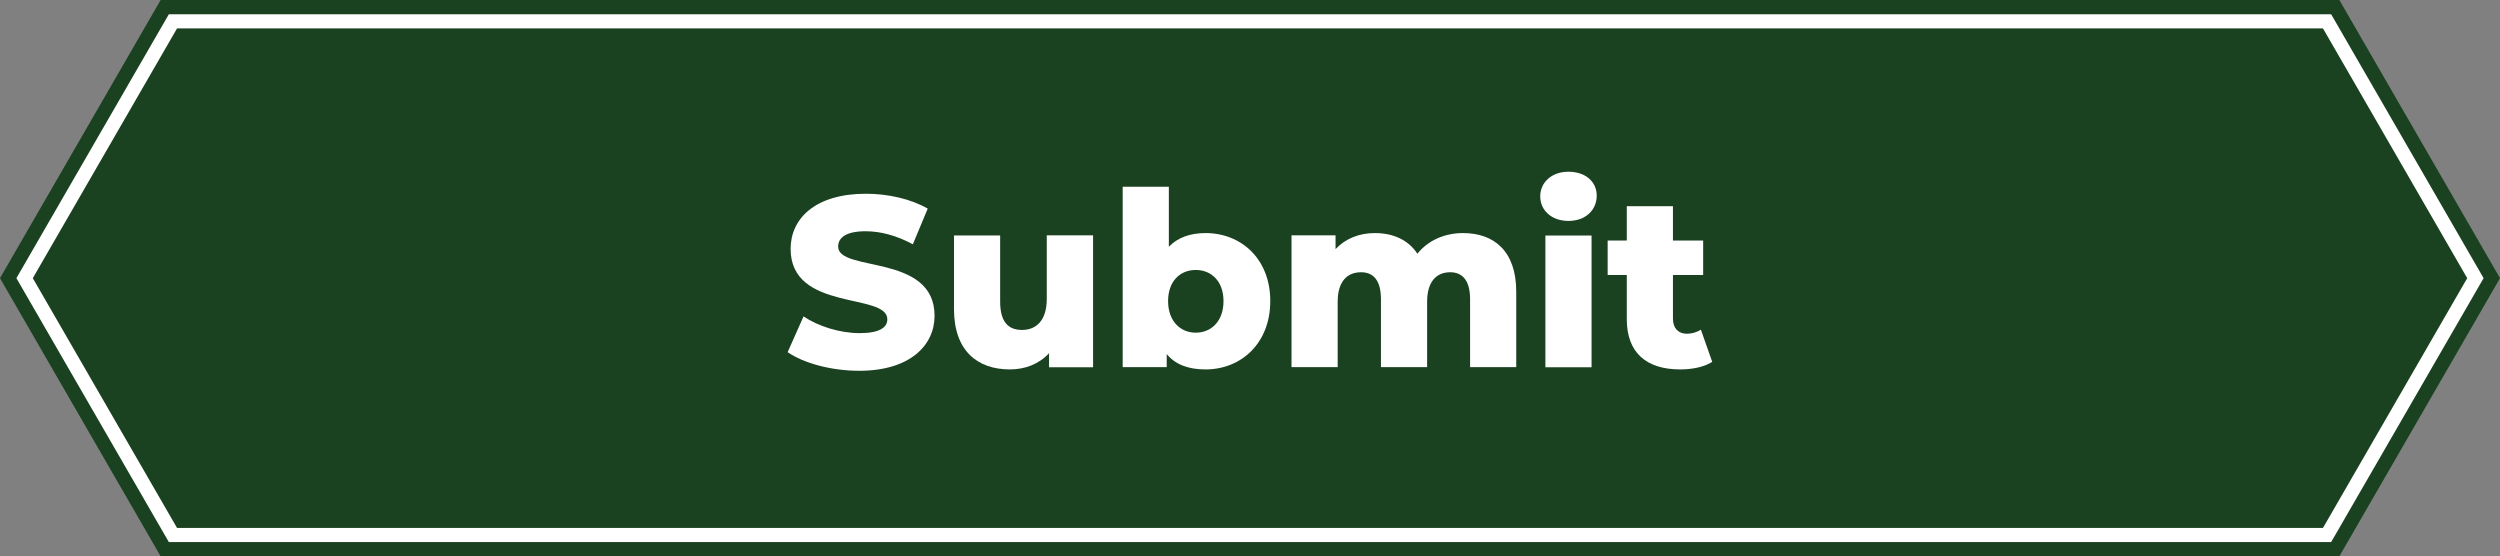 <?xml version="1.0" encoding="UTF-8"?><svg id="Layer_1" xmlns="http://www.w3.org/2000/svg" viewBox="0 0 164.65 36.64"><rect x="0" y="0" width="164.65" height="36.64" fill="#808080" stroke="none"/><polygon points="10.85 36.17 .54 18.32 10.85 .47 153.8 .47 164.11 18.32 153.8 36.17 10.85 36.17" style="fill:#1a4120; stroke-width:0px;"/><path d="M153.53.94l10.04,17.38-10.04,17.38H11.12L1.08,18.32,11.12.94h142.41M154.07,0H10.58l-.27.47L.27,17.85l-.27.47.27.47,10.04,17.38.27.47h143.49l.27-.47,10.04-17.38.27-.47-.27-.47L154.34.47l-.27-.47h0Z" style="fill:#1a4120; stroke-width:0px;"/><path d="M152.99,1.87l9.5,16.45-9.5,16.45H11.66L2.16,18.32,11.66,1.87h141.33M153.53.94H11.12L1.08,18.32l10.04,17.38h142.41l10.04-17.38L153.53.94h0Z" style="fill:#fff; stroke-width:0px;"/><path d="M51.88,23.18l1.04-2.34c.99.66,2.4,1.1,3.7,1.1s1.82-.37,1.82-.91c0-1.78-6.37-.48-6.37-4.64,0-2,1.63-3.63,4.96-3.63,1.46,0,2.96.34,4.07.98l-.98,2.35c-1.07-.58-2.13-.86-3.11-.86-1.33,0-1.81.45-1.81,1.01,0,1.71,6.35.43,6.35,4.56,0,1.95-1.63,3.62-4.96,3.62-1.84,0-3.67-.5-4.72-1.23Z" style="fill:#fff; stroke-width:0px;"/><path d="M71.99,15.51v8.68h-2.9v-.93c-.66.72-1.58,1.07-2.58,1.07-2.13,0-3.68-1.22-3.68-3.97v-4.85h3.04v4.35c0,1.34.53,1.87,1.44,1.87s1.63-.59,1.63-2.05v-4.18h3.04Z" style="fill:#fff; stroke-width:0px;"/><path d="M83.66,19.83c0,2.77-1.91,4.5-4.26,4.5-1.14,0-1.99-.32-2.56-1.01v.86h-2.9v-11.88h3.04v3.95c.59-.61,1.41-.9,2.42-.9,2.35,0,4.26,1.71,4.26,4.47ZM80.58,19.83c0-1.31-.8-2.05-1.83-2.05s-1.82.74-1.82,2.05.8,2.08,1.82,2.08,1.83-.75,1.83-2.08Z" style="fill:#fff; stroke-width:0px;"/><path d="M99.86,19.22v4.96h-3.04v-4.47c0-1.25-.51-1.78-1.31-1.78-.88,0-1.52.59-1.52,1.94v4.31h-3.04v-4.47c0-1.25-.5-1.78-1.31-1.78-.9,0-1.54.59-1.54,1.94v4.31h-3.04v-8.68h2.9v.91c.66-.71,1.57-1.06,2.59-1.06,1.18,0,2.19.43,2.8,1.36.69-.86,1.76-1.36,3.01-1.36,2.02,0,3.5,1.17,3.5,3.86Z" style="fill:#fff; stroke-width:0px;"/><path d="M101.44,12.93c0-.91.74-1.62,1.86-1.62s1.86.66,1.86,1.57c0,.96-.74,1.67-1.86,1.67s-1.86-.7-1.86-1.62ZM101.78,15.51h3.04v8.68h-3.04v-8.68Z" style="fill:#fff; stroke-width:0px;"/><path d="M112.77,23.83c-.53.34-1.31.5-2.11.5-2.22,0-3.52-1.09-3.52-3.31v-2.91h-1.26v-2.27h1.26v-2.26h3.04v2.26h1.99v2.27h-1.99v2.88c0,.64.37.99.91.99.34,0,.67-.1.93-.27l.75,2.13Z" style="fill:#fff; stroke-width:0px;"/></svg>